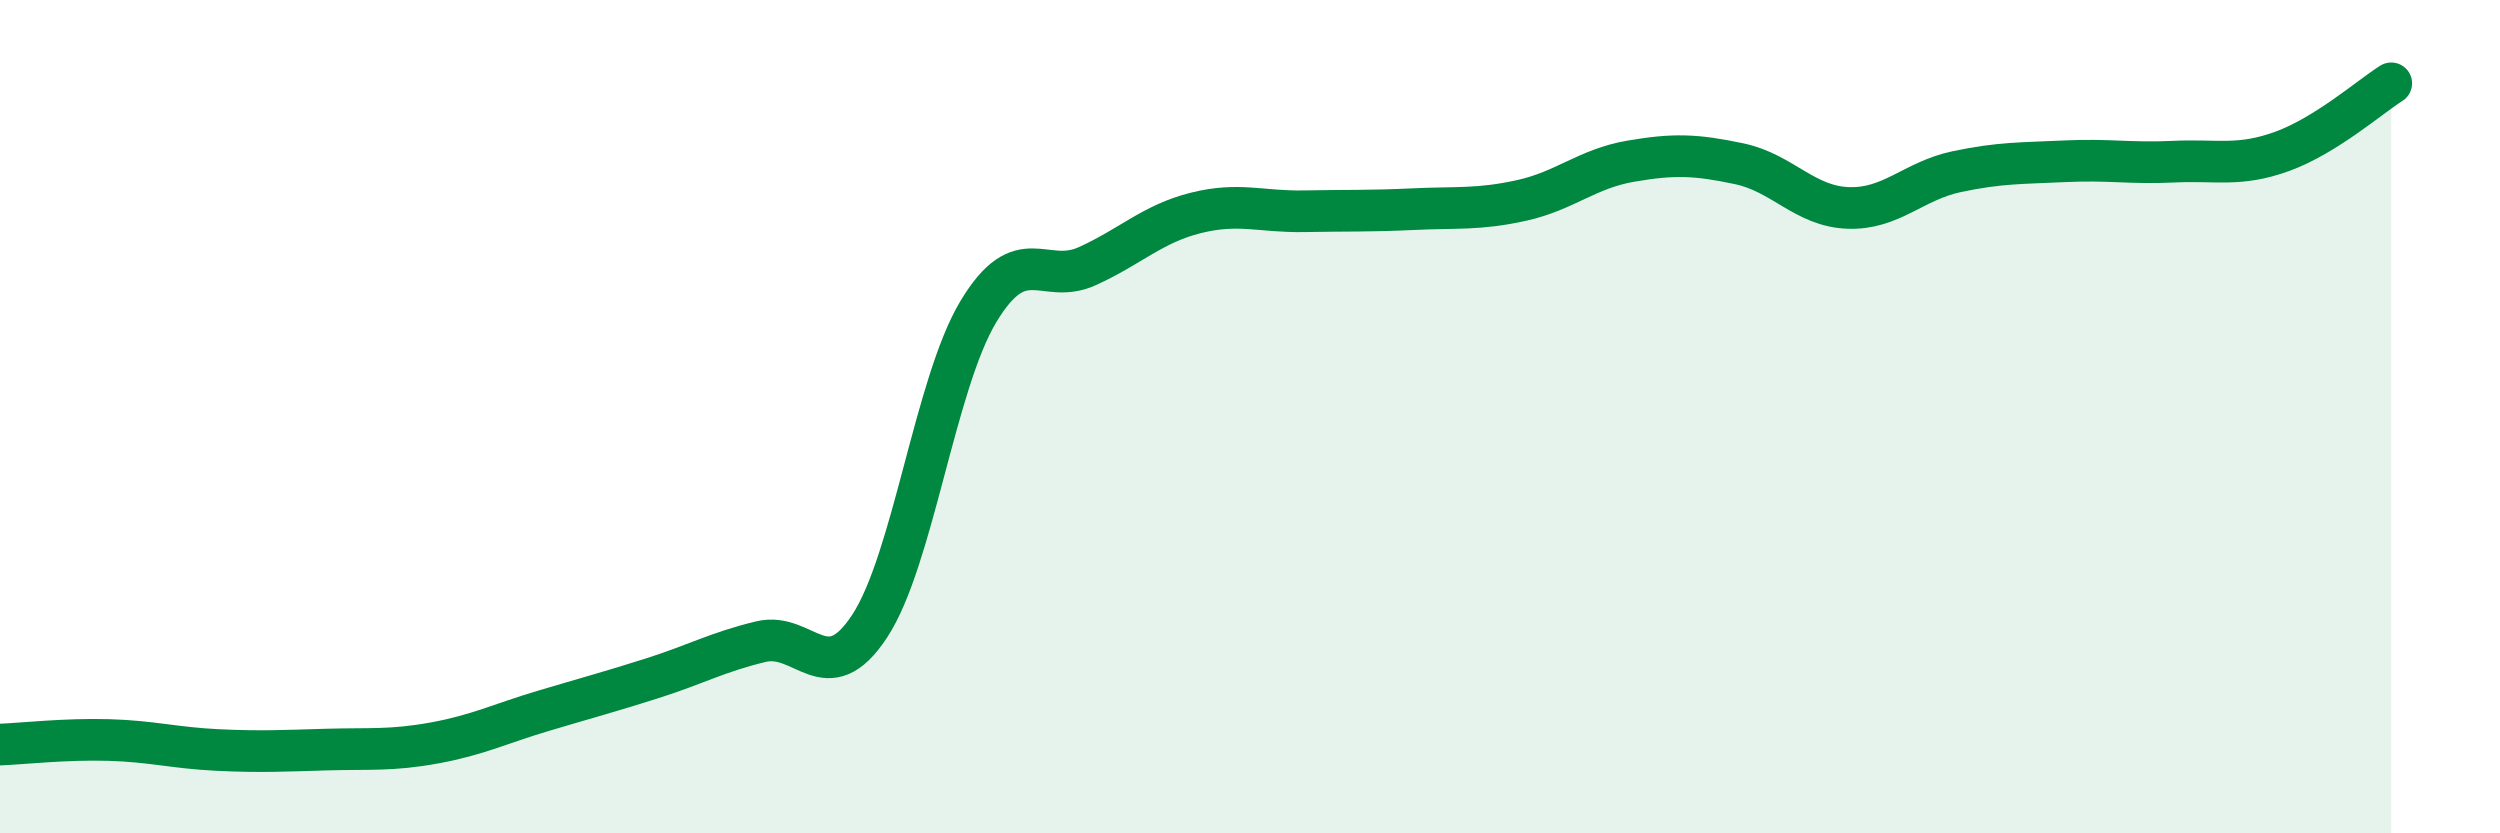 
    <svg width="60" height="20" viewBox="0 0 60 20" xmlns="http://www.w3.org/2000/svg">
      <path
        d="M 0,17.87 C 0.52,17.85 1.57,17.73 2.61,17.76 C 3.65,17.79 4.18,17.95 5.22,18 C 6.26,18.05 6.79,18.02 7.83,17.99 C 8.87,17.96 9.39,18.02 10.43,17.83 C 11.47,17.64 12,17.37 13.04,17.06 C 14.08,16.75 14.61,16.61 15.65,16.28 C 16.69,15.95 17.22,15.65 18.26,15.4 C 19.3,15.15 19.83,16.61 20.87,15.03 C 21.91,13.45 22.44,9.21 23.48,7.48 C 24.52,5.75 25.05,6.86 26.09,6.39 C 27.13,5.92 27.66,5.37 28.7,5.11 C 29.74,4.85 30.26,5.09 31.3,5.07 C 32.34,5.05 32.87,5.07 33.91,5.02 C 34.95,4.97 35.48,5.04 36.52,4.81 C 37.56,4.58 38.09,4.05 39.13,3.87 C 40.17,3.69 40.7,3.71 41.74,3.93 C 42.78,4.15 43.31,4.95 44.35,4.99 C 45.39,5.03 45.92,4.34 46.96,4.12 C 48,3.9 48.53,3.92 49.57,3.87 C 50.61,3.82 51.13,3.93 52.17,3.88 C 53.21,3.83 53.74,4.01 54.78,3.63 C 55.82,3.25 56.87,2.33 57.39,2L57.39 20L0 20Z"
        fill="#008740"
        opacity="0.1"
        stroke-linecap="round"
        stroke-linejoin="round"
      />
      <path
        d="M 0,17.87 C 0.52,17.85 1.57,17.73 2.61,17.76 C 3.65,17.79 4.18,17.95 5.22,18 C 6.26,18.05 6.79,18.02 7.83,17.99 C 8.87,17.96 9.39,18.02 10.43,17.83 C 11.47,17.64 12,17.37 13.04,17.06 C 14.08,16.75 14.61,16.61 15.65,16.28 C 16.69,15.95 17.22,15.65 18.26,15.4 C 19.3,15.15 19.83,16.61 20.87,15.03 C 21.91,13.45 22.44,9.21 23.48,7.48 C 24.52,5.75 25.05,6.86 26.09,6.39 C 27.13,5.92 27.66,5.37 28.7,5.11 C 29.74,4.85 30.26,5.09 31.3,5.07 C 32.34,5.05 32.87,5.07 33.91,5.02 C 34.95,4.97 35.48,5.04 36.52,4.81 C 37.56,4.58 38.09,4.05 39.13,3.87 C 40.17,3.69 40.7,3.71 41.74,3.93 C 42.78,4.15 43.31,4.95 44.35,4.99 C 45.39,5.03 45.92,4.34 46.96,4.12 C 48,3.9 48.53,3.92 49.57,3.87 C 50.61,3.82 51.13,3.93 52.17,3.88 C 53.21,3.83 53.74,4.01 54.78,3.63 C 55.82,3.25 56.87,2.33 57.39,2"
        stroke="#008740"
        stroke-width="1"
        fill="none"
        stroke-linecap="round"
        stroke-linejoin="round"
      />
    </svg>
  